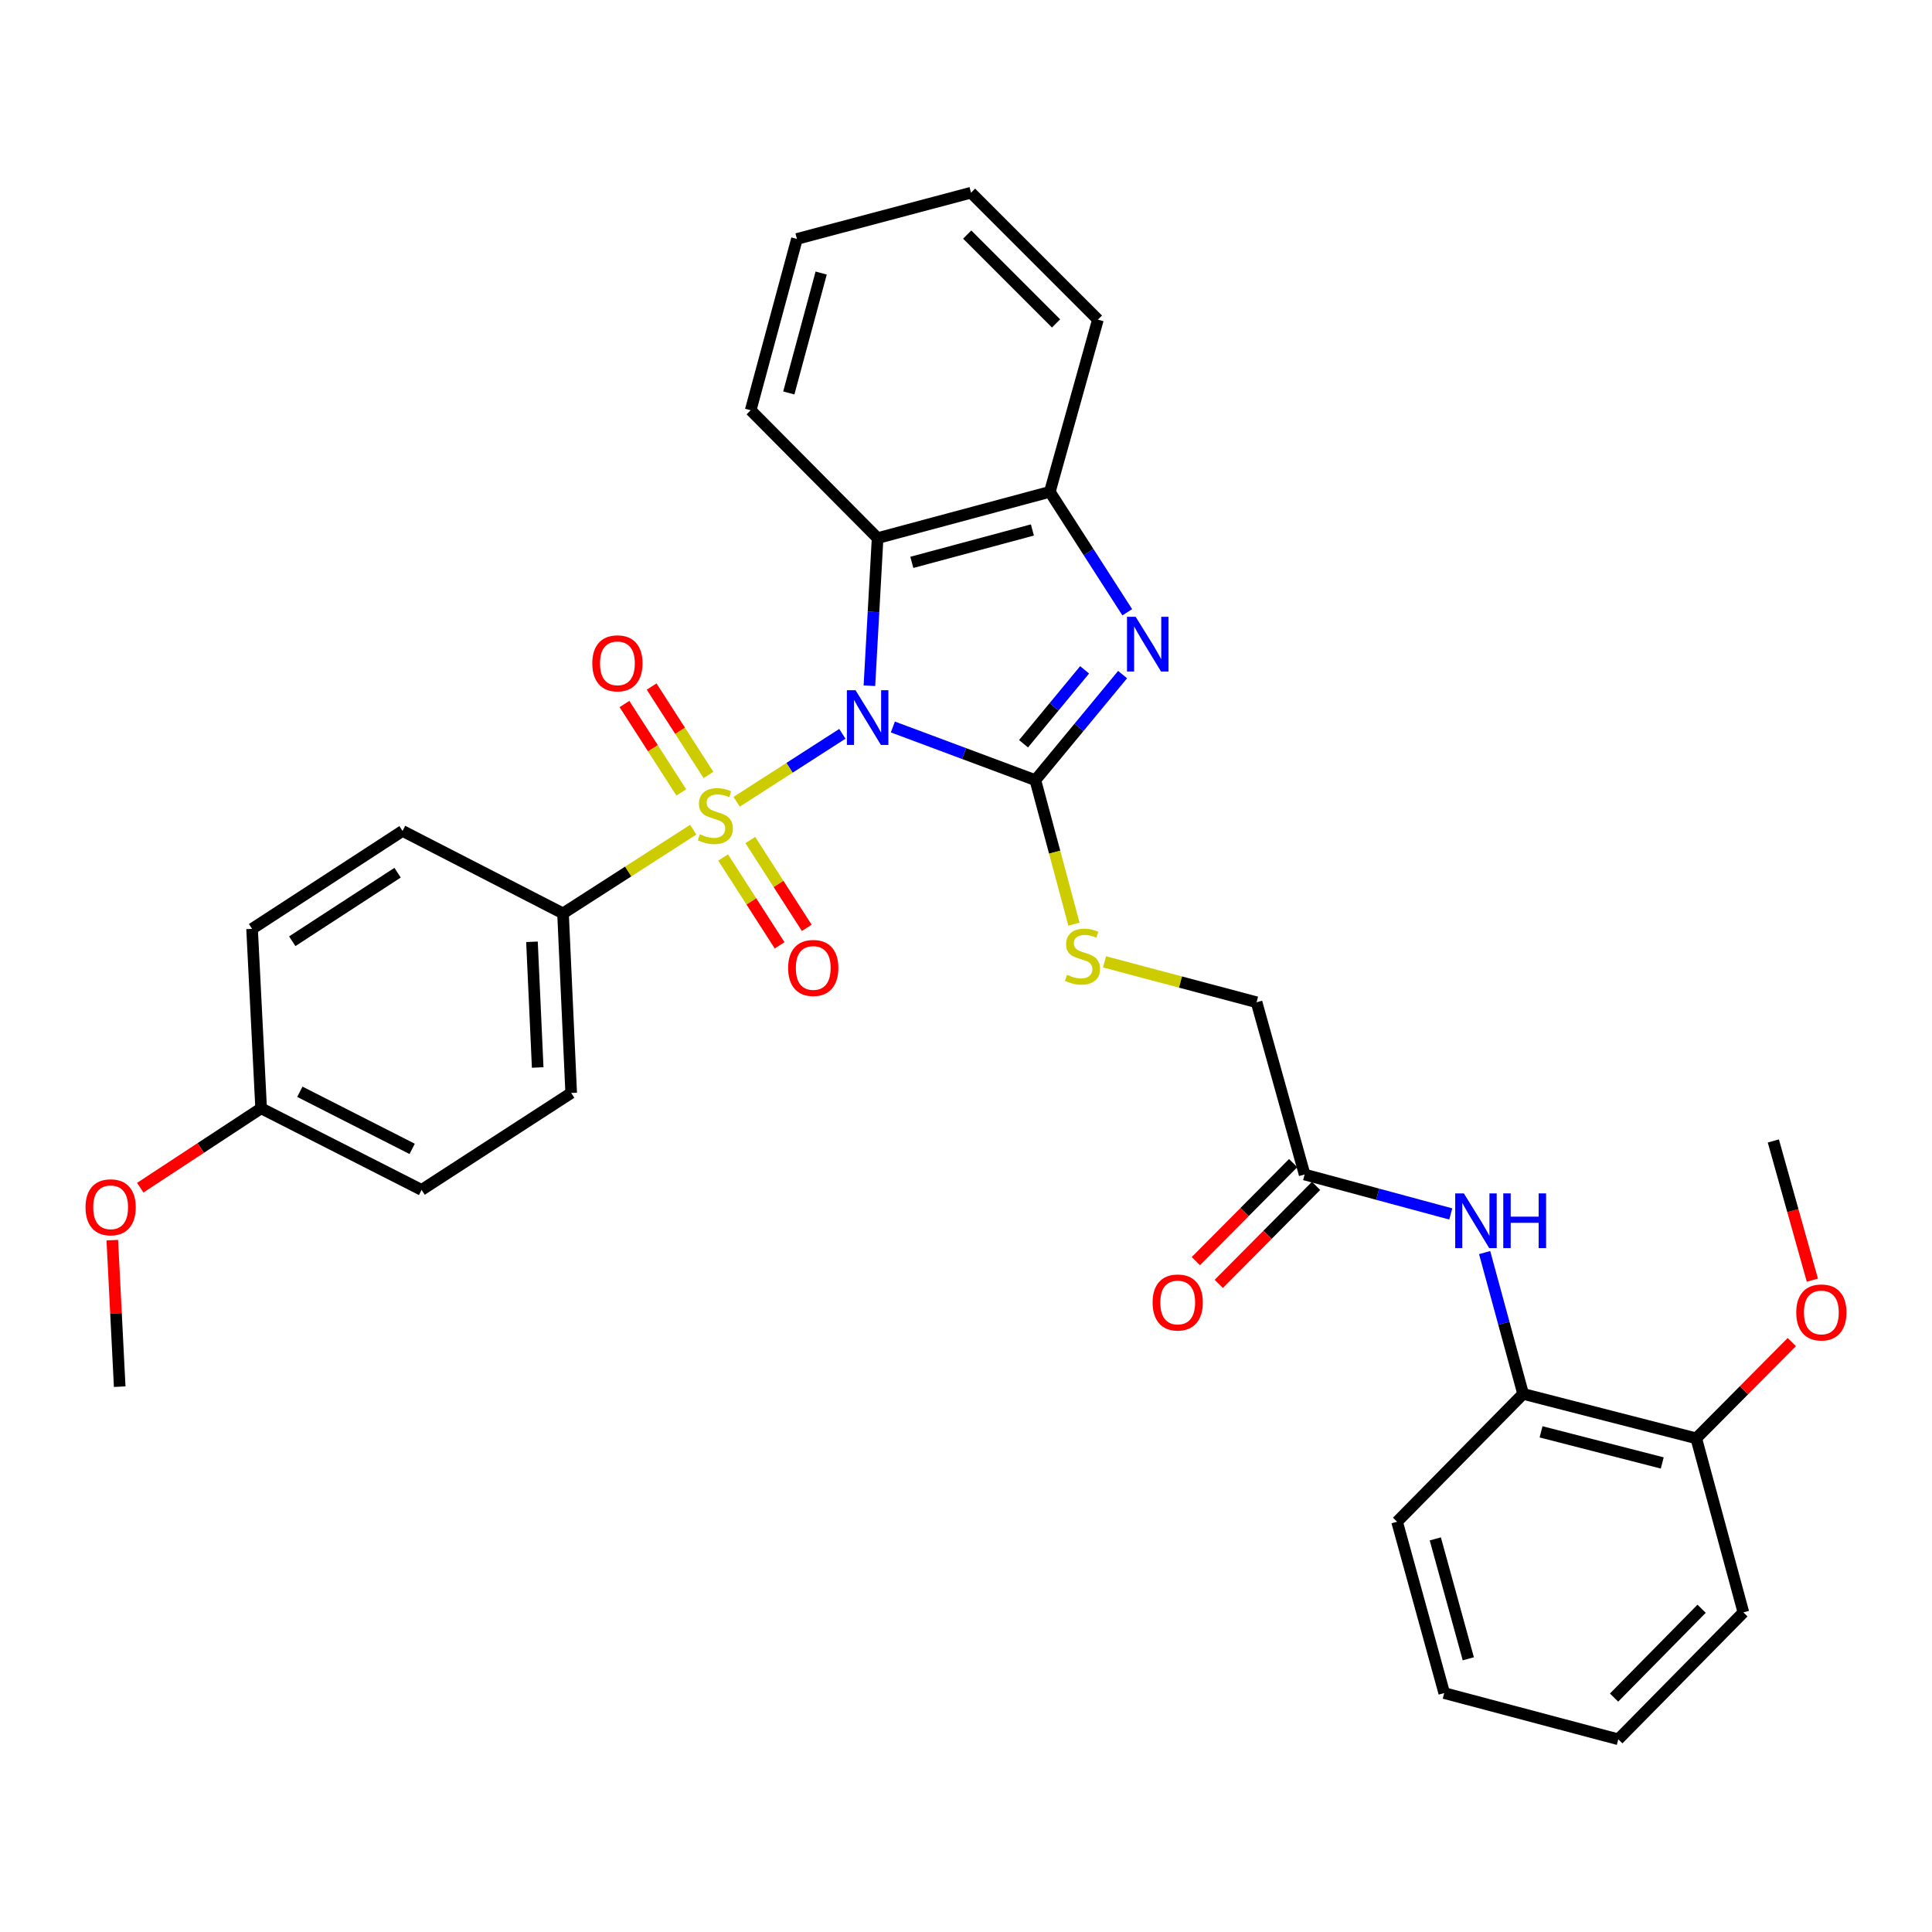 <?xml version='1.0' encoding='iso-8859-1'?>
<svg version='1.1' baseProfile='full'
              xmlns='http://www.w3.org/2000/svg'
                      xmlns:rdkit='http://www.rdkit.org/xml'
                      xmlns:xlink='http://www.w3.org/1999/xlink'
                  xml:space='preserve'
width='1000px' height='1000px' viewBox='0 0 1000 1000'>
<!-- END OF HEADER -->
<rect style='opacity:1.0;fill:#FFFFFF;stroke:none' width='1000' height='1000' x='0' y='0'> </rect>
<path class='bond-0' d='M 436.005,379.825 L 408.646,397.413' style='fill:none;fill-rule:evenodd;stroke:#0000FF;stroke-width:6px;stroke-linecap:butt;stroke-linejoin:miter;stroke-opacity:1' />
<path class='bond-0' d='M 408.646,397.413 L 381.287,415.001' style='fill:none;fill-rule:evenodd;stroke:#CCCC00;stroke-width:6px;stroke-linecap:butt;stroke-linejoin:miter;stroke-opacity:1' />
<path class='bond-1' d='M 462.144,376.287 L 499.023,390.05' style='fill:none;fill-rule:evenodd;stroke:#0000FF;stroke-width:6px;stroke-linecap:butt;stroke-linejoin:miter;stroke-opacity:1' />
<path class='bond-1' d='M 499.023,390.05 L 535.901,403.814' style='fill:none;fill-rule:evenodd;stroke:#000000;stroke-width:6px;stroke-linecap:butt;stroke-linejoin:miter;stroke-opacity:1' />
<path class='bond-3' d='M 450.003,354.928 L 452.123,316.727' style='fill:none;fill-rule:evenodd;stroke:#0000FF;stroke-width:6px;stroke-linecap:butt;stroke-linejoin:miter;stroke-opacity:1' />
<path class='bond-3' d='M 452.123,316.727 L 454.243,278.526' style='fill:none;fill-rule:evenodd;stroke:#000000;stroke-width:6px;stroke-linecap:butt;stroke-linejoin:miter;stroke-opacity:1' />
<path class='bond-6' d='M 358.83,429.438 L 325.124,451.106' style='fill:none;fill-rule:evenodd;stroke:#CCCC00;stroke-width:6px;stroke-linecap:butt;stroke-linejoin:miter;stroke-opacity:1' />
<path class='bond-6' d='M 325.124,451.106 L 291.419,472.774' style='fill:none;fill-rule:evenodd;stroke:#000000;stroke-width:6px;stroke-linecap:butt;stroke-linejoin:miter;stroke-opacity:1' />
<path class='bond-8' d='M 366.702,401.111 L 351.994,378.232' style='fill:none;fill-rule:evenodd;stroke:#CCCC00;stroke-width:6px;stroke-linecap:butt;stroke-linejoin:miter;stroke-opacity:1' />
<path class='bond-8' d='M 351.994,378.232 L 337.286,355.353' style='fill:none;fill-rule:evenodd;stroke:#FF0000;stroke-width:6px;stroke-linecap:butt;stroke-linejoin:miter;stroke-opacity:1' />
<path class='bond-8' d='M 352.637,410.152 L 337.929,387.273' style='fill:none;fill-rule:evenodd;stroke:#CCCC00;stroke-width:6px;stroke-linecap:butt;stroke-linejoin:miter;stroke-opacity:1' />
<path class='bond-8' d='M 337.929,387.273 L 323.221,364.394' style='fill:none;fill-rule:evenodd;stroke:#FF0000;stroke-width:6px;stroke-linecap:butt;stroke-linejoin:miter;stroke-opacity:1' />
<path class='bond-9' d='M 374.293,443.838 L 388.906,466.568' style='fill:none;fill-rule:evenodd;stroke:#CCCC00;stroke-width:6px;stroke-linecap:butt;stroke-linejoin:miter;stroke-opacity:1' />
<path class='bond-9' d='M 388.906,466.568 L 403.518,489.299' style='fill:none;fill-rule:evenodd;stroke:#FF0000;stroke-width:6px;stroke-linecap:butt;stroke-linejoin:miter;stroke-opacity:1' />
<path class='bond-9' d='M 388.357,434.797 L 402.97,457.527' style='fill:none;fill-rule:evenodd;stroke:#CCCC00;stroke-width:6px;stroke-linecap:butt;stroke-linejoin:miter;stroke-opacity:1' />
<path class='bond-9' d='M 402.97,457.527 L 417.582,480.257' style='fill:none;fill-rule:evenodd;stroke:#FF0000;stroke-width:6px;stroke-linecap:butt;stroke-linejoin:miter;stroke-opacity:1' />
<path class='bond-2' d='M 535.901,403.814 L 558.478,376.49' style='fill:none;fill-rule:evenodd;stroke:#000000;stroke-width:6px;stroke-linecap:butt;stroke-linejoin:miter;stroke-opacity:1' />
<path class='bond-2' d='M 558.478,376.49 L 581.054,349.166' style='fill:none;fill-rule:evenodd;stroke:#0000FF;stroke-width:6px;stroke-linecap:butt;stroke-linejoin:miter;stroke-opacity:1' />
<path class='bond-2' d='M 529.785,384.967 L 545.588,365.84' style='fill:none;fill-rule:evenodd;stroke:#000000;stroke-width:6px;stroke-linecap:butt;stroke-linejoin:miter;stroke-opacity:1' />
<path class='bond-2' d='M 545.588,365.84 L 561.392,346.713' style='fill:none;fill-rule:evenodd;stroke:#0000FF;stroke-width:6px;stroke-linecap:butt;stroke-linejoin:miter;stroke-opacity:1' />
<path class='bond-5' d='M 535.901,403.814 L 545.89,441.082' style='fill:none;fill-rule:evenodd;stroke:#000000;stroke-width:6px;stroke-linecap:butt;stroke-linejoin:miter;stroke-opacity:1' />
<path class='bond-5' d='M 545.89,441.082 L 555.878,478.35' style='fill:none;fill-rule:evenodd;stroke:#CCCC00;stroke-width:6px;stroke-linecap:butt;stroke-linejoin:miter;stroke-opacity:1' />
<path class='bond-32' d='M 583.468,316.901 L 563.433,285.735' style='fill:none;fill-rule:evenodd;stroke:#0000FF;stroke-width:6px;stroke-linecap:butt;stroke-linejoin:miter;stroke-opacity:1' />
<path class='bond-32' d='M 563.433,285.735 L 543.398,254.57' style='fill:none;fill-rule:evenodd;stroke:#000000;stroke-width:6px;stroke-linecap:butt;stroke-linejoin:miter;stroke-opacity:1' />
<path class='bond-4' d='M 454.243,278.526 L 543.398,254.57' style='fill:none;fill-rule:evenodd;stroke:#000000;stroke-width:6px;stroke-linecap:butt;stroke-linejoin:miter;stroke-opacity:1' />
<path class='bond-4' d='M 471.955,291.079 L 534.363,274.31' style='fill:none;fill-rule:evenodd;stroke:#000000;stroke-width:6px;stroke-linecap:butt;stroke-linejoin:miter;stroke-opacity:1' />
<path class='bond-20' d='M 454.243,278.526 L 388.552,212.343' style='fill:none;fill-rule:evenodd;stroke:#000000;stroke-width:6px;stroke-linecap:butt;stroke-linejoin:miter;stroke-opacity:1' />
<path class='bond-22' d='M 543.398,254.57 L 568.282,165.434' style='fill:none;fill-rule:evenodd;stroke:#000000;stroke-width:6px;stroke-linecap:butt;stroke-linejoin:miter;stroke-opacity:1' />
<path class='bond-14' d='M 571.705,497.858 L 611.05,508.311' style='fill:none;fill-rule:evenodd;stroke:#CCCC00;stroke-width:6px;stroke-linecap:butt;stroke-linejoin:miter;stroke-opacity:1' />
<path class='bond-14' d='M 611.05,508.311 L 650.396,518.764' style='fill:none;fill-rule:evenodd;stroke:#000000;stroke-width:6px;stroke-linecap:butt;stroke-linejoin:miter;stroke-opacity:1' />
<path class='bond-15' d='M 291.419,472.774 L 295.645,565.709' style='fill:none;fill-rule:evenodd;stroke:#000000;stroke-width:6px;stroke-linecap:butt;stroke-linejoin:miter;stroke-opacity:1' />
<path class='bond-15' d='M 275.35,487.474 L 278.308,552.529' style='fill:none;fill-rule:evenodd;stroke:#000000;stroke-width:6px;stroke-linecap:butt;stroke-linejoin:miter;stroke-opacity:1' />
<path class='bond-16' d='M 291.419,472.774 L 208.358,430.092' style='fill:none;fill-rule:evenodd;stroke:#000000;stroke-width:6px;stroke-linecap:butt;stroke-linejoin:miter;stroke-opacity:1' />
<path class='bond-7' d='M 750.916,628.337 L 713.094,618.127' style='fill:none;fill-rule:evenodd;stroke:#0000FF;stroke-width:6px;stroke-linecap:butt;stroke-linejoin:miter;stroke-opacity:1' />
<path class='bond-7' d='M 713.094,618.127 L 675.272,607.918' style='fill:none;fill-rule:evenodd;stroke:#000000;stroke-width:6px;stroke-linecap:butt;stroke-linejoin:miter;stroke-opacity:1' />
<path class='bond-11' d='M 768.442,648.338 L 778.403,684.906' style='fill:none;fill-rule:evenodd;stroke:#0000FF;stroke-width:6px;stroke-linecap:butt;stroke-linejoin:miter;stroke-opacity:1' />
<path class='bond-11' d='M 778.403,684.906 L 788.363,721.474' style='fill:none;fill-rule:evenodd;stroke:#000000;stroke-width:6px;stroke-linecap:butt;stroke-linejoin:miter;stroke-opacity:1' />
<path class='bond-10' d='M 675.272,607.918 L 650.396,518.764' style='fill:none;fill-rule:evenodd;stroke:#000000;stroke-width:6px;stroke-linecap:butt;stroke-linejoin:miter;stroke-opacity:1' />
<path class='bond-13' d='M 669.339,602.028 L 644.159,627.389' style='fill:none;fill-rule:evenodd;stroke:#000000;stroke-width:6px;stroke-linecap:butt;stroke-linejoin:miter;stroke-opacity:1' />
<path class='bond-13' d='M 644.159,627.389 L 618.979,652.751' style='fill:none;fill-rule:evenodd;stroke:#FF0000;stroke-width:6px;stroke-linecap:butt;stroke-linejoin:miter;stroke-opacity:1' />
<path class='bond-13' d='M 681.204,613.808 L 656.024,639.17' style='fill:none;fill-rule:evenodd;stroke:#000000;stroke-width:6px;stroke-linecap:butt;stroke-linejoin:miter;stroke-opacity:1' />
<path class='bond-13' d='M 656.024,639.17 L 630.844,664.531' style='fill:none;fill-rule:evenodd;stroke:#FF0000;stroke-width:6px;stroke-linecap:butt;stroke-linejoin:miter;stroke-opacity:1' />
<path class='bond-12' d='M 788.363,721.474 L 877.982,744.483' style='fill:none;fill-rule:evenodd;stroke:#000000;stroke-width:6px;stroke-linecap:butt;stroke-linejoin:miter;stroke-opacity:1' />
<path class='bond-12' d='M 797.648,741.12 L 860.382,757.226' style='fill:none;fill-rule:evenodd;stroke:#000000;stroke-width:6px;stroke-linecap:butt;stroke-linejoin:miter;stroke-opacity:1' />
<path class='bond-24' d='M 788.363,721.474 L 723.128,787.657' style='fill:none;fill-rule:evenodd;stroke:#000000;stroke-width:6px;stroke-linecap:butt;stroke-linejoin:miter;stroke-opacity:1' />
<path class='bond-21' d='M 877.982,744.483 L 902.71,719.568' style='fill:none;fill-rule:evenodd;stroke:#000000;stroke-width:6px;stroke-linecap:butt;stroke-linejoin:miter;stroke-opacity:1' />
<path class='bond-21' d='M 902.71,719.568 L 927.437,694.652' style='fill:none;fill-rule:evenodd;stroke:#FF0000;stroke-width:6px;stroke-linecap:butt;stroke-linejoin:miter;stroke-opacity:1' />
<path class='bond-25' d='M 877.982,744.483 L 902.375,834.566' style='fill:none;fill-rule:evenodd;stroke:#000000;stroke-width:6px;stroke-linecap:butt;stroke-linejoin:miter;stroke-opacity:1' />
<path class='bond-19' d='M 295.645,565.709 L 218.213,615.897' style='fill:none;fill-rule:evenodd;stroke:#000000;stroke-width:6px;stroke-linecap:butt;stroke-linejoin:miter;stroke-opacity:1' />
<path class='bond-18' d='M 208.358,430.092 L 130.47,480.772' style='fill:none;fill-rule:evenodd;stroke:#000000;stroke-width:6px;stroke-linecap:butt;stroke-linejoin:miter;stroke-opacity:1' />
<path class='bond-18' d='M 205.793,451.708 L 151.272,487.184' style='fill:none;fill-rule:evenodd;stroke:#000000;stroke-width:6px;stroke-linecap:butt;stroke-linejoin:miter;stroke-opacity:1' />
<path class='bond-17' d='M 135.161,573.661 L 130.47,480.772' style='fill:none;fill-rule:evenodd;stroke:#000000;stroke-width:6px;stroke-linecap:butt;stroke-linejoin:miter;stroke-opacity:1' />
<path class='bond-23' d='M 135.161,573.661 L 103.878,594.204' style='fill:none;fill-rule:evenodd;stroke:#000000;stroke-width:6px;stroke-linecap:butt;stroke-linejoin:miter;stroke-opacity:1' />
<path class='bond-23' d='M 103.878,594.204 L 72.595,614.748' style='fill:none;fill-rule:evenodd;stroke:#FF0000;stroke-width:6px;stroke-linecap:butt;stroke-linejoin:miter;stroke-opacity:1' />
<path class='bond-34' d='M 135.161,573.661 L 218.213,615.897' style='fill:none;fill-rule:evenodd;stroke:#000000;stroke-width:6px;stroke-linecap:butt;stroke-linejoin:miter;stroke-opacity:1' />
<path class='bond-34' d='M 155.198,565.093 L 213.335,594.658' style='fill:none;fill-rule:evenodd;stroke:#000000;stroke-width:6px;stroke-linecap:butt;stroke-linejoin:miter;stroke-opacity:1' />
<path class='bond-28' d='M 388.552,212.343 L 412.49,123.671' style='fill:none;fill-rule:evenodd;stroke:#000000;stroke-width:6px;stroke-linecap:butt;stroke-linejoin:miter;stroke-opacity:1' />
<path class='bond-28' d='M 408.285,203.399 L 425.041,141.329' style='fill:none;fill-rule:evenodd;stroke:#000000;stroke-width:6px;stroke-linecap:butt;stroke-linejoin:miter;stroke-opacity:1' />
<path class='bond-26' d='M 938.076,662.615 L 927.977,626.586' style='fill:none;fill-rule:evenodd;stroke:#FF0000;stroke-width:6px;stroke-linecap:butt;stroke-linejoin:miter;stroke-opacity:1' />
<path class='bond-26' d='M 927.977,626.586 L 917.878,590.557' style='fill:none;fill-rule:evenodd;stroke:#000000;stroke-width:6px;stroke-linecap:butt;stroke-linejoin:miter;stroke-opacity:1' />
<path class='bond-33' d='M 568.282,165.434 L 502.592,99.743' style='fill:none;fill-rule:evenodd;stroke:#000000;stroke-width:6px;stroke-linecap:butt;stroke-linejoin:miter;stroke-opacity:1' />
<path class='bond-33' d='M 546.606,167.403 L 500.622,121.419' style='fill:none;fill-rule:evenodd;stroke:#000000;stroke-width:6px;stroke-linecap:butt;stroke-linejoin:miter;stroke-opacity:1' />
<path class='bond-27' d='M 58.127,641.901 L 60.042,679.82' style='fill:none;fill-rule:evenodd;stroke:#FF0000;stroke-width:6px;stroke-linecap:butt;stroke-linejoin:miter;stroke-opacity:1' />
<path class='bond-27' d='M 60.042,679.82 L 61.956,717.74' style='fill:none;fill-rule:evenodd;stroke:#000000;stroke-width:6px;stroke-linecap:butt;stroke-linejoin:miter;stroke-opacity:1' />
<path class='bond-30' d='M 723.128,787.657 L 747.53,876.329' style='fill:none;fill-rule:evenodd;stroke:#000000;stroke-width:6px;stroke-linecap:butt;stroke-linejoin:miter;stroke-opacity:1' />
<path class='bond-30' d='M 742.909,796.522 L 759.99,858.592' style='fill:none;fill-rule:evenodd;stroke:#000000;stroke-width:6px;stroke-linecap:butt;stroke-linejoin:miter;stroke-opacity:1' />
<path class='bond-35' d='M 902.375,834.566 L 837.632,900.257' style='fill:none;fill-rule:evenodd;stroke:#000000;stroke-width:6px;stroke-linecap:butt;stroke-linejoin:miter;stroke-opacity:1' />
<path class='bond-35' d='M 880.755,832.683 L 835.435,878.667' style='fill:none;fill-rule:evenodd;stroke:#000000;stroke-width:6px;stroke-linecap:butt;stroke-linejoin:miter;stroke-opacity:1' />
<path class='bond-29' d='M 412.49,123.671 L 502.592,99.743' style='fill:none;fill-rule:evenodd;stroke:#000000;stroke-width:6px;stroke-linecap:butt;stroke-linejoin:miter;stroke-opacity:1' />
<path class='bond-31' d='M 747.53,876.329 L 837.632,900.257' style='fill:none;fill-rule:evenodd;stroke:#000000;stroke-width:6px;stroke-linecap:butt;stroke-linejoin:miter;stroke-opacity:1' />
<path  class='atom-0' d='M 442.828 357.254
L 452.108 372.254
Q 453.028 373.734, 454.508 376.414
Q 455.988 379.094, 456.068 379.254
L 456.068 357.254
L 459.828 357.254
L 459.828 385.574
L 455.948 385.574
L 445.988 369.174
Q 444.828 367.254, 443.588 365.054
Q 442.388 362.854, 442.028 362.174
L 442.028 385.574
L 438.348 385.574
L 438.348 357.254
L 442.828 357.254
' fill='#0000FF'/>
<path  class='atom-1' d='M 362.253 431.814
Q 362.573 431.934, 363.893 432.494
Q 365.213 433.054, 366.653 433.414
Q 368.133 433.734, 369.573 433.734
Q 372.253 433.734, 373.813 432.454
Q 375.373 431.134, 375.373 428.854
Q 375.373 427.294, 374.573 426.334
Q 373.813 425.374, 372.613 424.854
Q 371.413 424.334, 369.413 423.734
Q 366.893 422.974, 365.373 422.254
Q 363.893 421.534, 362.813 420.014
Q 361.773 418.494, 361.773 415.934
Q 361.773 412.374, 364.173 410.174
Q 366.613 407.974, 371.413 407.974
Q 374.693 407.974, 378.413 409.534
L 377.493 412.614
Q 374.093 411.214, 371.533 411.214
Q 368.773 411.214, 367.253 412.374
Q 365.733 413.494, 365.773 415.454
Q 365.773 416.974, 366.533 417.894
Q 367.333 418.814, 368.453 419.334
Q 369.613 419.854, 371.533 420.454
Q 374.093 421.254, 375.613 422.054
Q 377.133 422.854, 378.213 424.494
Q 379.333 426.094, 379.333 428.854
Q 379.333 432.774, 376.693 434.894
Q 374.093 436.974, 369.733 436.974
Q 367.213 436.974, 365.293 436.414
Q 363.413 435.894, 361.173 434.974
L 362.253 431.814
' fill='#CCCC00'/>
<path  class='atom-3' d='M 587.818 319.244
L 597.098 334.244
Q 598.018 335.724, 599.498 338.404
Q 600.978 341.084, 601.058 341.244
L 601.058 319.244
L 604.818 319.244
L 604.818 347.564
L 600.938 347.564
L 590.978 331.164
Q 589.818 329.244, 588.578 327.044
Q 587.378 324.844, 587.018 324.164
L 587.018 347.564
L 583.338 347.564
L 583.338 319.244
L 587.818 319.244
' fill='#0000FF'/>
<path  class='atom-6' d='M 552.294 504.546
Q 552.614 504.666, 553.934 505.226
Q 555.254 505.786, 556.694 506.146
Q 558.174 506.466, 559.614 506.466
Q 562.294 506.466, 563.854 505.186
Q 565.414 503.866, 565.414 501.586
Q 565.414 500.026, 564.614 499.066
Q 563.854 498.106, 562.654 497.586
Q 561.454 497.066, 559.454 496.466
Q 556.934 495.706, 555.414 494.986
Q 553.934 494.266, 552.854 492.746
Q 551.814 491.226, 551.814 488.666
Q 551.814 485.106, 554.214 482.906
Q 556.654 480.706, 561.454 480.706
Q 564.734 480.706, 568.454 482.266
L 567.534 485.346
Q 564.134 483.946, 561.574 483.946
Q 558.814 483.946, 557.294 485.106
Q 555.774 486.226, 555.814 488.186
Q 555.814 489.706, 556.574 490.626
Q 557.374 491.546, 558.494 492.066
Q 559.654 492.586, 561.574 493.186
Q 564.134 493.986, 565.654 494.786
Q 567.174 495.586, 568.254 497.226
Q 569.374 498.826, 569.374 501.586
Q 569.374 505.506, 566.734 507.626
Q 564.134 509.706, 559.774 509.706
Q 557.254 509.706, 555.334 509.146
Q 553.454 508.626, 551.214 507.706
L 552.294 504.546
' fill='#CCCC00'/>
<path  class='atom-8' d='M 757.692 617.695
L 766.972 632.695
Q 767.892 634.175, 769.372 636.855
Q 770.852 639.535, 770.932 639.695
L 770.932 617.695
L 774.692 617.695
L 774.692 646.015
L 770.812 646.015
L 760.852 629.615
Q 759.692 627.695, 758.452 625.495
Q 757.252 623.295, 756.892 622.615
L 756.892 646.015
L 753.212 646.015
L 753.212 617.695
L 757.692 617.695
' fill='#0000FF'/>
<path  class='atom-8' d='M 778.092 617.695
L 781.932 617.695
L 781.932 629.735
L 796.412 629.735
L 796.412 617.695
L 800.252 617.695
L 800.252 646.015
L 796.412 646.015
L 796.412 632.935
L 781.932 632.935
L 781.932 646.015
L 778.092 646.015
L 778.092 617.695
' fill='#0000FF'/>
<path  class='atom-9' d='M 306.573 343.34
Q 306.573 336.54, 309.933 332.74
Q 313.293 328.94, 319.573 328.94
Q 325.853 328.94, 329.213 332.74
Q 332.573 336.54, 332.573 343.34
Q 332.573 350.22, 329.173 354.14
Q 325.773 358.02, 319.573 358.02
Q 313.333 358.02, 309.933 354.14
Q 306.573 350.26, 306.573 343.34
M 319.573 354.82
Q 323.893 354.82, 326.213 351.94
Q 328.573 349.02, 328.573 343.34
Q 328.573 337.78, 326.213 334.98
Q 323.893 332.14, 319.573 332.14
Q 315.253 332.14, 312.893 334.94
Q 310.573 337.74, 310.573 343.34
Q 310.573 349.06, 312.893 351.94
Q 315.253 354.82, 319.573 354.82
' fill='#FF0000'/>
<path  class='atom-10' d='M 407.933 501.009
Q 407.933 494.209, 411.293 490.409
Q 414.653 486.609, 420.933 486.609
Q 427.213 486.609, 430.573 490.409
Q 433.933 494.209, 433.933 501.009
Q 433.933 507.889, 430.533 511.809
Q 427.133 515.689, 420.933 515.689
Q 414.693 515.689, 411.293 511.809
Q 407.933 507.929, 407.933 501.009
M 420.933 512.489
Q 425.253 512.489, 427.573 509.609
Q 429.933 506.689, 429.933 501.009
Q 429.933 495.449, 427.573 492.649
Q 425.253 489.809, 420.933 489.809
Q 416.613 489.809, 414.253 492.609
Q 411.933 495.409, 411.933 501.009
Q 411.933 506.729, 414.253 509.609
Q 416.613 512.489, 420.933 512.489
' fill='#FF0000'/>
<path  class='atom-14' d='M 596.581 674.163
Q 596.581 667.363, 599.941 663.563
Q 603.301 659.763, 609.581 659.763
Q 615.861 659.763, 619.221 663.563
Q 622.581 667.363, 622.581 674.163
Q 622.581 681.043, 619.181 684.963
Q 615.781 688.843, 609.581 688.843
Q 603.341 688.843, 599.941 684.963
Q 596.581 681.083, 596.581 674.163
M 609.581 685.643
Q 613.901 685.643, 616.221 682.763
Q 618.581 679.843, 618.581 674.163
Q 618.581 668.603, 616.221 665.803
Q 613.901 662.963, 609.581 662.963
Q 605.261 662.963, 602.901 665.763
Q 600.581 668.563, 600.581 674.163
Q 600.581 679.883, 602.901 682.763
Q 605.261 685.643, 609.581 685.643
' fill='#FF0000'/>
<path  class='atom-22' d='M 929.735 679.318
Q 929.735 672.518, 933.095 668.718
Q 936.455 664.918, 942.735 664.918
Q 949.015 664.918, 952.375 668.718
Q 955.735 672.518, 955.735 679.318
Q 955.735 686.198, 952.335 690.118
Q 948.935 693.998, 942.735 693.998
Q 936.495 693.998, 933.095 690.118
Q 929.735 686.238, 929.735 679.318
M 942.735 690.798
Q 947.055 690.798, 949.375 687.918
Q 951.735 684.998, 951.735 679.318
Q 951.735 673.758, 949.375 670.958
Q 947.055 668.118, 942.735 668.118
Q 938.415 668.118, 936.055 670.918
Q 933.735 673.718, 933.735 679.318
Q 933.735 685.038, 936.055 687.918
Q 938.415 690.798, 942.735 690.798
' fill='#FF0000'/>
<path  class='atom-24' d='M 44.265 624.894
Q 44.265 618.094, 47.625 614.294
Q 50.985 610.494, 57.265 610.494
Q 63.545 610.494, 66.905 614.294
Q 70.265 618.094, 70.265 624.894
Q 70.265 631.774, 66.865 635.694
Q 63.465 639.574, 57.265 639.574
Q 51.025 639.574, 47.625 635.694
Q 44.265 631.814, 44.265 624.894
M 57.265 636.374
Q 61.585 636.374, 63.905 633.494
Q 66.265 630.574, 66.265 624.894
Q 66.265 619.334, 63.905 616.534
Q 61.585 613.694, 57.265 613.694
Q 52.945 613.694, 50.585 616.494
Q 48.265 619.294, 48.265 624.894
Q 48.265 630.614, 50.585 633.494
Q 52.945 636.374, 57.265 636.374
' fill='#FF0000'/>
</svg>
